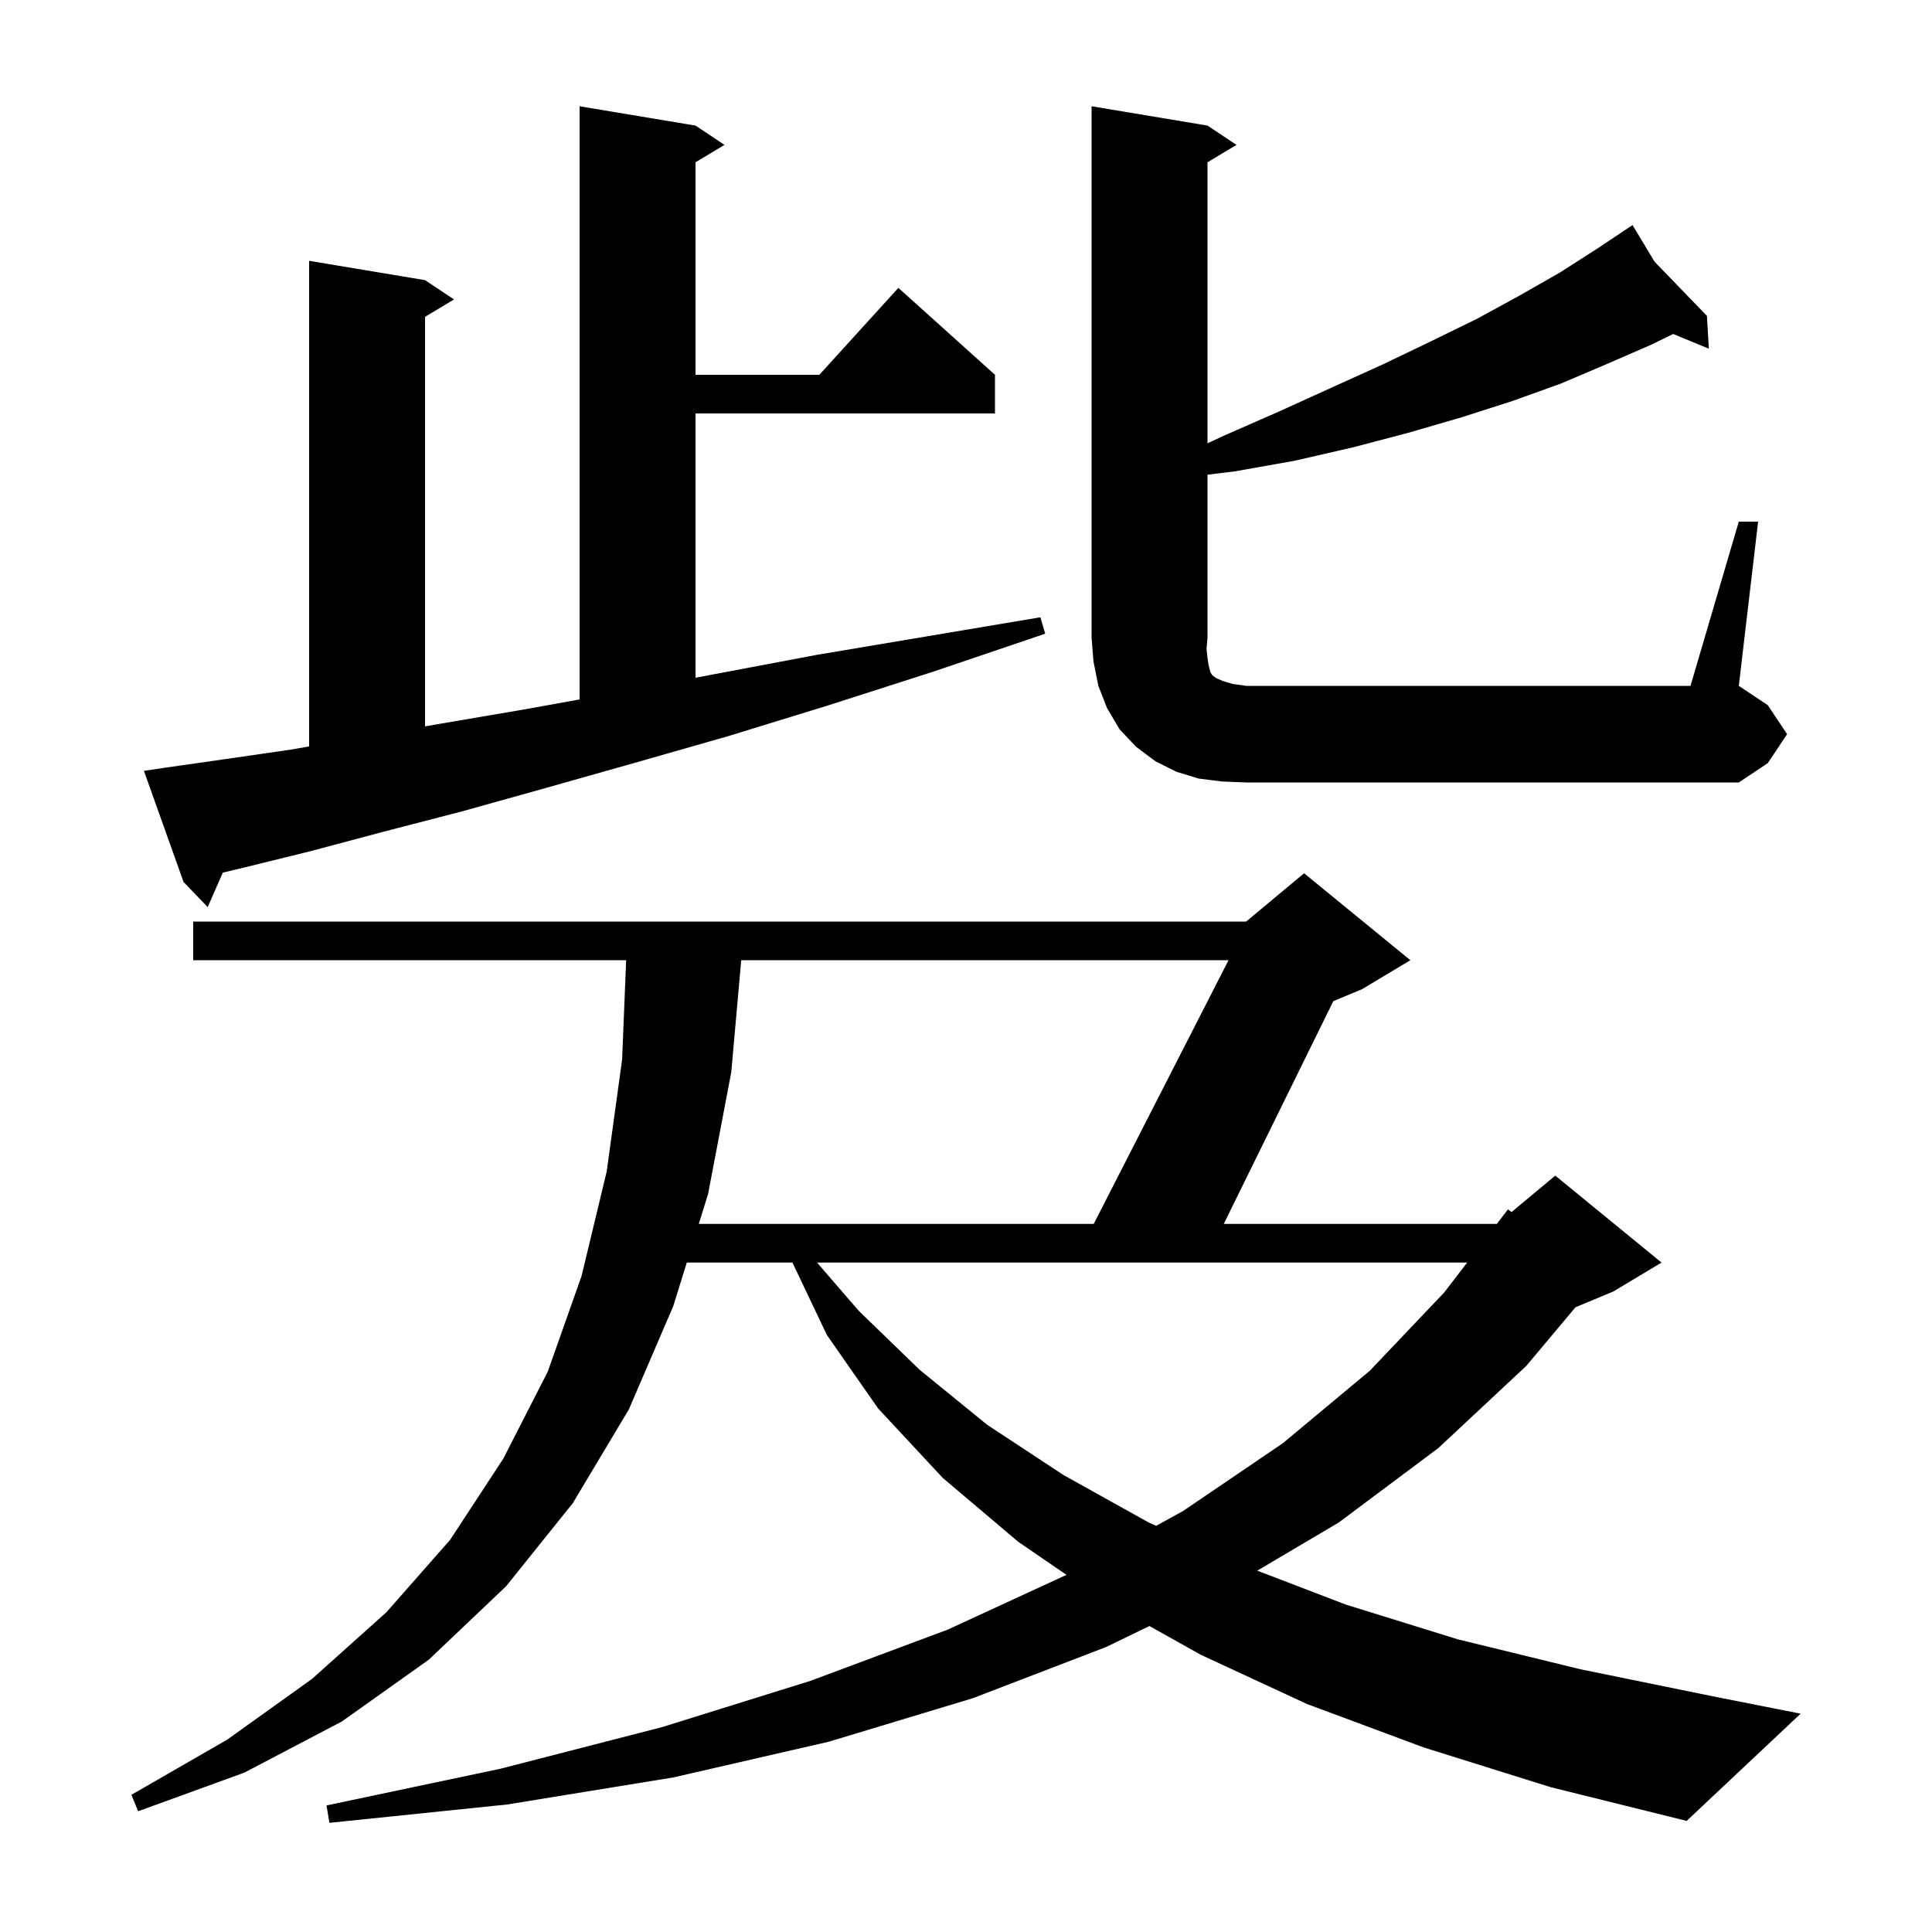 <svg xmlns="http://www.w3.org/2000/svg" xmlns:xlink="http://www.w3.org/1999/xlink" version="1.1" baseProfile="full" viewBox="0 0 200 200" width="200" height="200">
<g fill="black">
<path d="M 147.4 180.9 L 135.3 176.4 L 124.3 171.3 L 118.99 168.326 L 114.5 170.5 L 100.7 175.8 L 85.8 180.3 L 69.7 184.0 L 52.5 186.8 L 34.1 188.7 L 33.8 186.9 L 51.8 183.1 L 68.5 178.8 L 83.9 174.0 L 98.1 168.7 L 110.403 163.029 L 105.4 159.6 L 97.6 153.0 L 90.9 145.8 L 85.6 138.2 L 82.033 130.7 L 71.097 130.7 L 69.7 135.2 L 65.1 145.9 L 59.3 155.6 L 52.4 164.2 L 44.4 171.8 L 35.4 178.2 L 25.3 183.5 L 14.3 187.5 L 13.6 185.8 L 23.5 180.1 L 32.3 173.8 L 40.0 166.9 L 46.6 159.4 L 52.1 151.0 L 56.7 142.0 L 60.2 132.1 L 62.8 121.3 L 64.4 109.7 L 64.819 99.4 L 20.0 99.4 L 20.0 95.4 L 129.0 95.4 L 135.0 90.4 L 146.0 99.4 L 141.0 102.4 L 138.023 103.64 L 126.683 126.7 L 154.949 126.7 L 156.1 125.2 L 156.478 125.469 L 161.0 121.7 L 172.0 130.7 L 167.0 133.7 L 163.093 135.328 L 158.0 141.4 L 148.9 149.9 L 138.6 157.6 L 130.153 162.595 L 139.3 166.1 L 150.9 169.7 L 163.6 172.8 L 177.3 175.6 L 186.4 177.4 L 174.6 188.5 L 160.5 185.0 Z M 84.582 130.7 L 88.9 135.7 L 95.2 141.8 L 102.2 147.5 L 110.1 152.7 L 118.9 157.6 L 119.682 157.955 L 122.5 156.4 L 132.8 149.4 L 141.8 141.9 L 149.5 133.8 L 151.879 130.7 Z M 76.731 99.4 L 75.7 111.0 L 73.3 123.6 L 72.338 126.7 L 113.222 126.7 L 127.178 99.4 Z M 16.9 79.5 L 23.2 78.6 L 30.1 77.6 L 32.0 77.271 L 32.0 27.0 L 44.0 29.0 L 47.0 31.0 L 44.0 32.8 L 44.0 75.194 L 45.7 74.9 L 54.5 73.4 L 60.0 72.405 L 60.0 11.0 L 72.0 13.0 L 75.0 15.0 L 72.0 16.8 L 72.0 38.8 L 84.818 38.8 L 93.0 29.8 L 103.0 38.8 L 103.0 42.8 L 72.0 42.8 L 72.0 70.161 L 73.9 69.8 L 84.5 67.8 L 95.8 65.9 L 107.7 63.9 L 108.2 65.6 L 96.7 69.5 L 85.8 73.0 L 75.4 76.2 L 65.6 79.0 L 56.4 81.6 L 47.8 84.0 L 39.7 86.1 L 32.2 88.1 L 25.3 89.8 L 23.068 90.331 L 21.5 93.9 L 19.0 91.3 L 14.9 79.8 Z M 180.0 54.0 L 182.0 54.0 L 180.0 71.0 L 183.0 73.0 L 185.0 76.0 L 183.0 79.0 L 180.0 81.0 L 129.0 81.0 L 126.5 80.9 L 124.1 80.6 L 121.8 79.9 L 119.6 78.8 L 117.6 77.3 L 115.9 75.5 L 114.6 73.3 L 113.7 71.0 L 113.2 68.5 L 113.0 66.0 L 113.0 11.0 L 125.0 13.0 L 128.0 15.0 L 125.0 16.8 L 125.0 45.893 L 126.7 45.1 L 132.4 42.6 L 137.9 40.1 L 143.2 37.7 L 148.2 35.3 L 152.9 33.0 L 157.3 30.6 L 161.5 28.2 L 165.4 25.7 L 168.149 23.867 L 168.1 23.8 L 168.159 23.861 L 169.0 23.3 L 171.285 27.096 L 176.7 32.7 L 176.9 36.1 L 173.209 34.573 L 170.9 35.7 L 166.3 37.7 L 161.6 39.7 L 156.6 41.5 L 151.3 43.2 L 145.8 44.8 L 140.1 46.3 L 134.0 47.7 L 127.8 48.8 L 125.0 49.139 L 125.0 66.0 L 124.9 67.2 L 125.0 68.1 L 125.1 68.8 L 125.3 69.6 L 125.5 69.9 L 125.9 70.2 L 126.6 70.5 L 127.6 70.8 L 129.0 71.0 L 175.0 71.0 Z " />
</g>
</svg>
